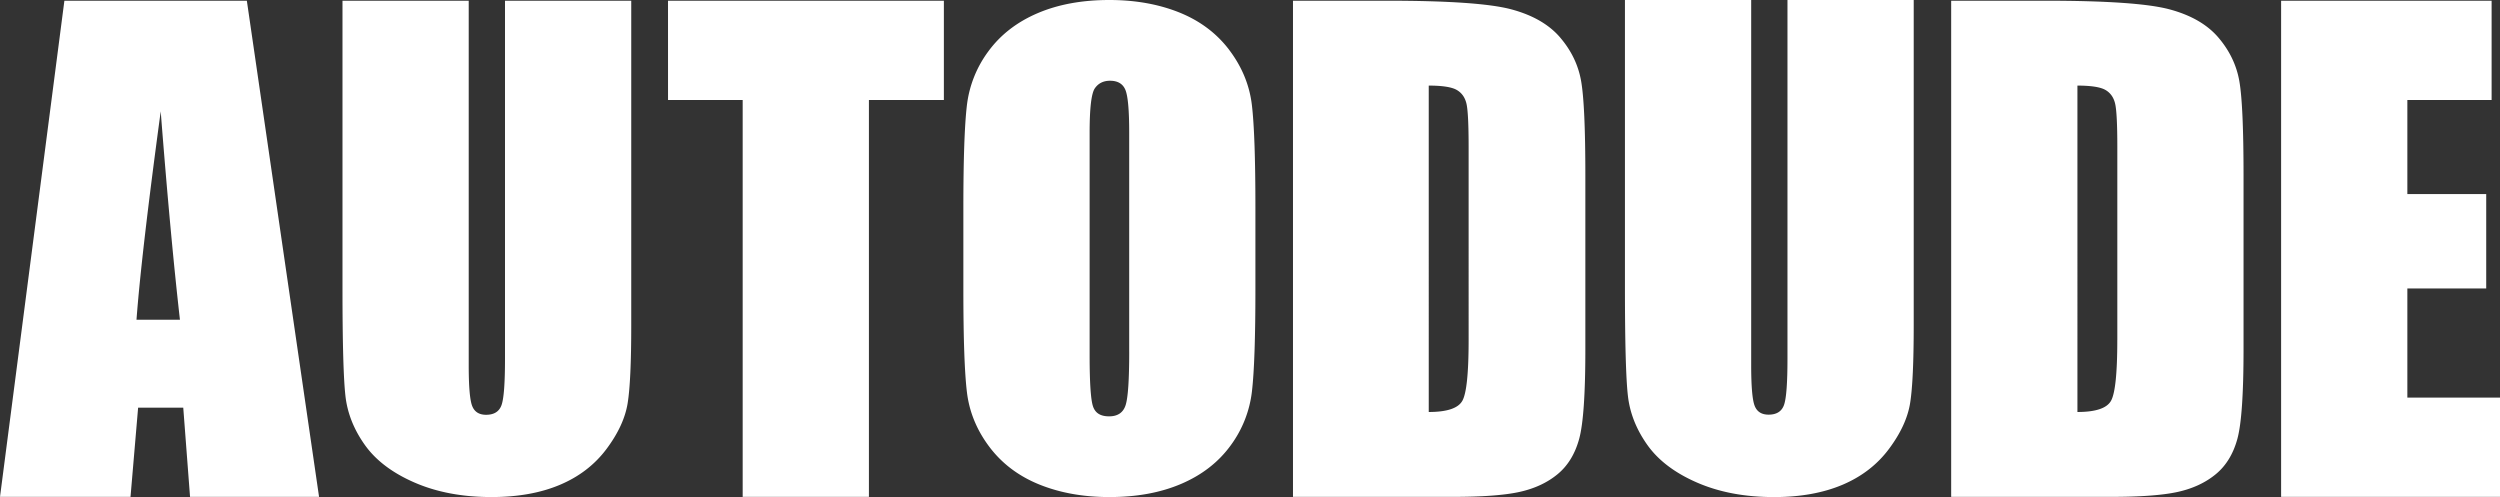 <svg xmlns="http://www.w3.org/2000/svg" width="171" height="34" fill="none" viewBox="0 0 171 34"><rect x="0" y="0" width="171" height="34" fill="#333333" stroke="none"/><path fill="#fff" d="M4.404.05 0 33.986h8.927l.52-6.1h3.088l.464 6.1h8.825L16.884.049zm4.932 21.82q.337-4.505 1.657-14.254.66 8.49 1.315 14.255zm25.206 2.68q0 2.486-.236 3.154t-1.057.668q-.717 0-.953-.606t-.236-2.782V.049h-8.634v19.676q0 5.626.205 7.384.204 1.756 1.333 3.337t3.405 2.567 5.25.986q2.687 0 4.667-.832 1.978-.832 3.189-2.443 1.209-1.613 1.456-3.143t.246-5.31V.05h-8.635v24.503zM45.693 6.84h5.106v27.147h8.635V6.84h5.127V.049H45.692zm38.395-3.414q-1.293-1.712-3.415-2.57Q78.549.002 75.883 0q-2.81 0-4.922.907-2.113.907-3.354 2.6a7.7 7.7 0 0 0-1.476 3.739q-.236 2.046-.237 6.963v5.582q0 5.038.246 7.053.246 2.016 1.539 3.728t3.415 2.57q2.123.857 4.79.857 2.81 0 4.921-.907 2.113-.908 3.354-2.6a7.7 7.7 0 0 0 1.476-3.74q.235-2.044.235-6.962v-5.582q0-5.038-.245-7.054-.246-2.013-1.539-3.728zm-6.85 20.637q0 2.882-.246 3.649-.247.766-1.128.766c-.588 0-.941-.222-1.097-.666q-.236-.665-.237-3.506V9.071q0-2.519.36-3.034.358-.513 1.035-.514.799 0 1.056.635.256.636.256 2.913v14.994zm29.477-21.498q-1.149-1.341-3.353-1.929-2.206-.586-8.46-.587H88.44v33.938h10.89q3.098 0 4.635-.346 1.538-.346 2.584-1.215t1.467-2.41q.422-1.54.422-6.11V12.018q0-4.821-.288-6.466-.287-1.646-1.436-2.987zm-6.261 20.69q0 3.396-.43 4.16-.431.765-2.298.765V5.855q1.416 0 1.928.305.513.304.657.953.143.65.143 2.956zm21.809 1.283q0 2.488-.235 3.156-.236.67-1.057.668-.717.001-.953-.607-.237-.605-.237-2.786V0h-8.635v19.705q0 5.636.206 7.394.204 1.76 1.333 3.343 1.128 1.584 3.404 2.571 2.277.988 5.251.987 2.686 0 4.667-.833 1.977-.832 3.188-2.447 1.21-1.614 1.457-3.148.246-1.532.246-5.317V0h-8.635zm29.472-21.973q-1.148-1.341-3.354-1.929-2.206-.586-8.46-.587h-6.461v33.938h10.89q3.097 0 4.635-.346t2.585-1.215 1.467-2.41.421-6.11V12.018q0-4.821-.287-6.466-.288-1.646-1.436-2.987m-6.912 20.69q0 3.396-.43 4.16t-2.297.765V5.855q1.415 0 1.928.305.513.304.656.953.145.65.145 2.956v13.186zm19.84 3.94v-7.462h5.394v-6.458h-5.394V6.841h5.763V.049h-14.398v33.938H171v-6.792z"/></svg>